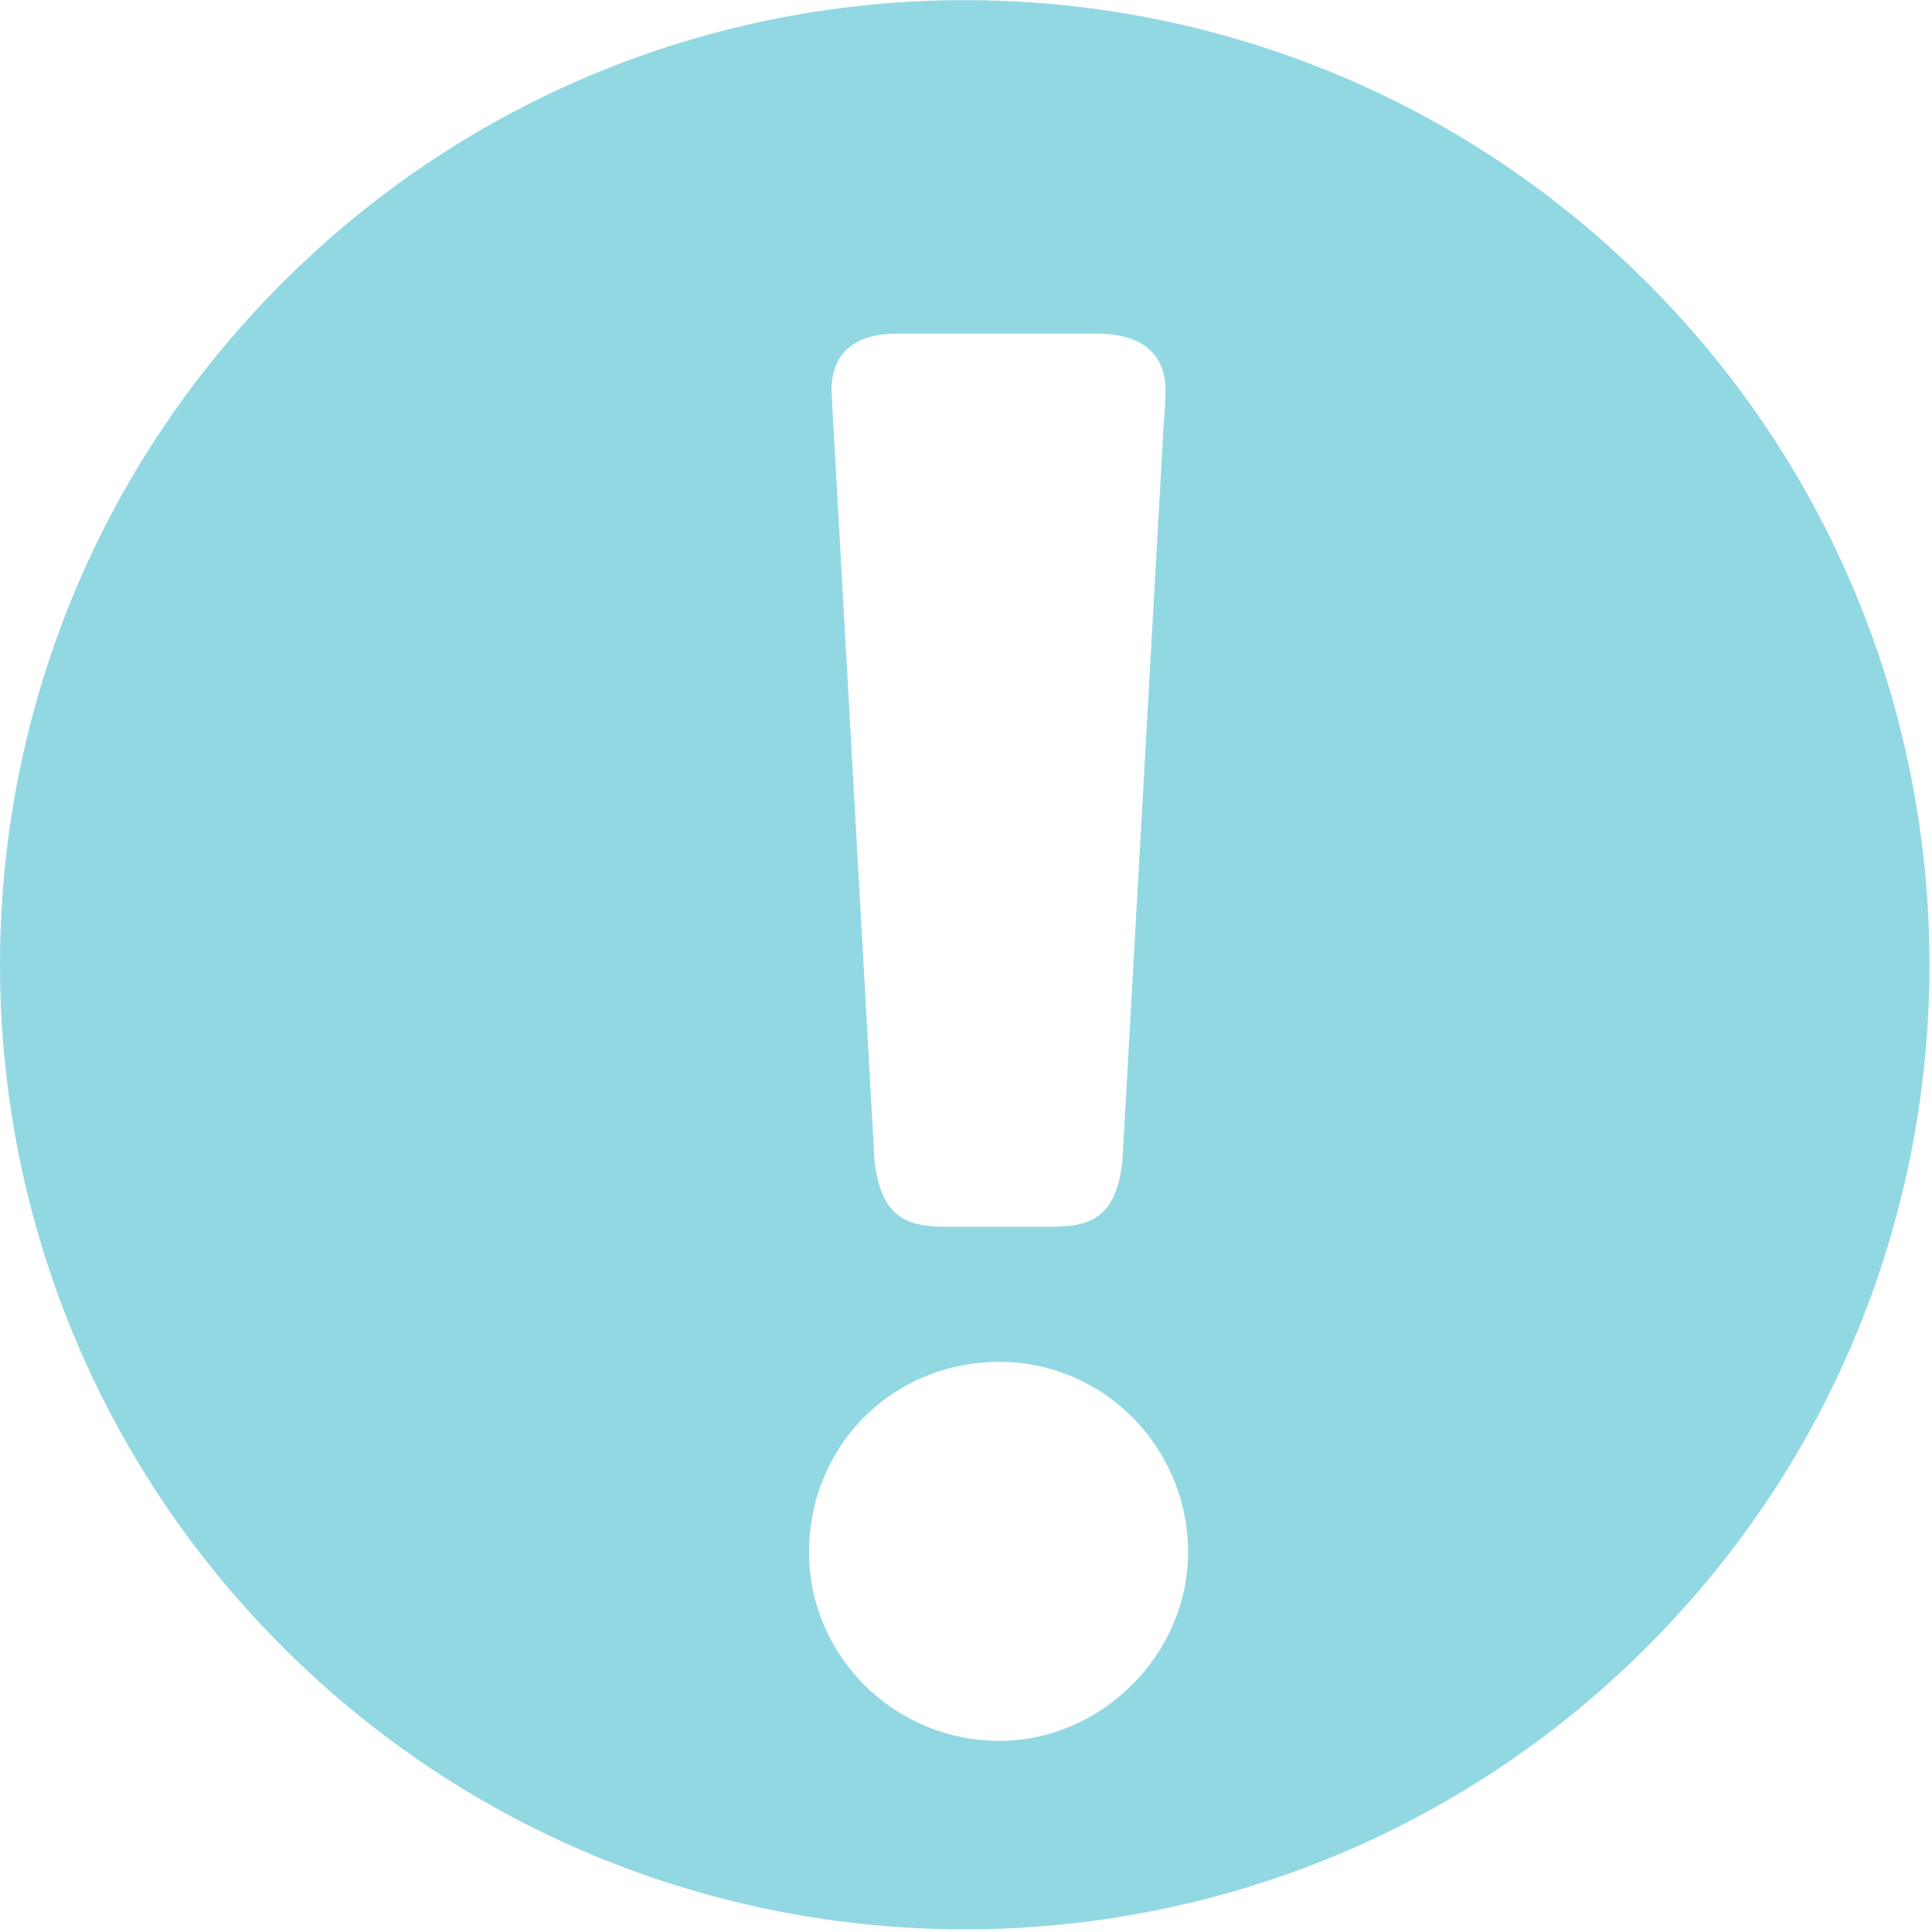 <?xml version="1.0" encoding="UTF-8"?> <svg xmlns="http://www.w3.org/2000/svg" width="491" height="491" viewBox="0 0 491 491" fill="none"> <g clip-path="url(#clip0_1581:72)"> <path d="M418.552 71.796C322.808 -23.887 167.544 -23.887 71.831 71.796C-23.944 167.479 -23.944 322.804 71.831 418.548C119.616 466.333 182.234 490.249 244.872 490.325H245.553C308.191 490.233 370.798 466.302 418.548 418.548C514.296 322.871 514.296 167.479 418.552 71.796ZM227.899 84.791H278.684C293.947 84.791 296.189 93.684 296.189 98.999L296.061 103.607L295.677 108.916L285.248 295.059C283.743 309.042 277.568 311.766 267.297 311.766H240.228C229.988 311.766 223.747 309.017 222.241 294.711L211.842 108.983L211.525 103.607L211.336 98.999C211.32 93.684 213.466 84.791 227.899 84.791ZM254.006 442.423C227.321 442.423 205.622 420.919 205.622 394.49C205.622 367.354 226.87 346.106 254.006 346.106C280.441 346.106 301.939 367.799 301.939 394.49C301.944 420.468 279.928 442.423 254.006 442.423Z" fill="#92D8E3"></path> </g> <defs> <clipPath id="clip0_1581:72"> <rect width="490.36" height="490.36" fill="white"></rect> </clipPath> </defs> </svg> 